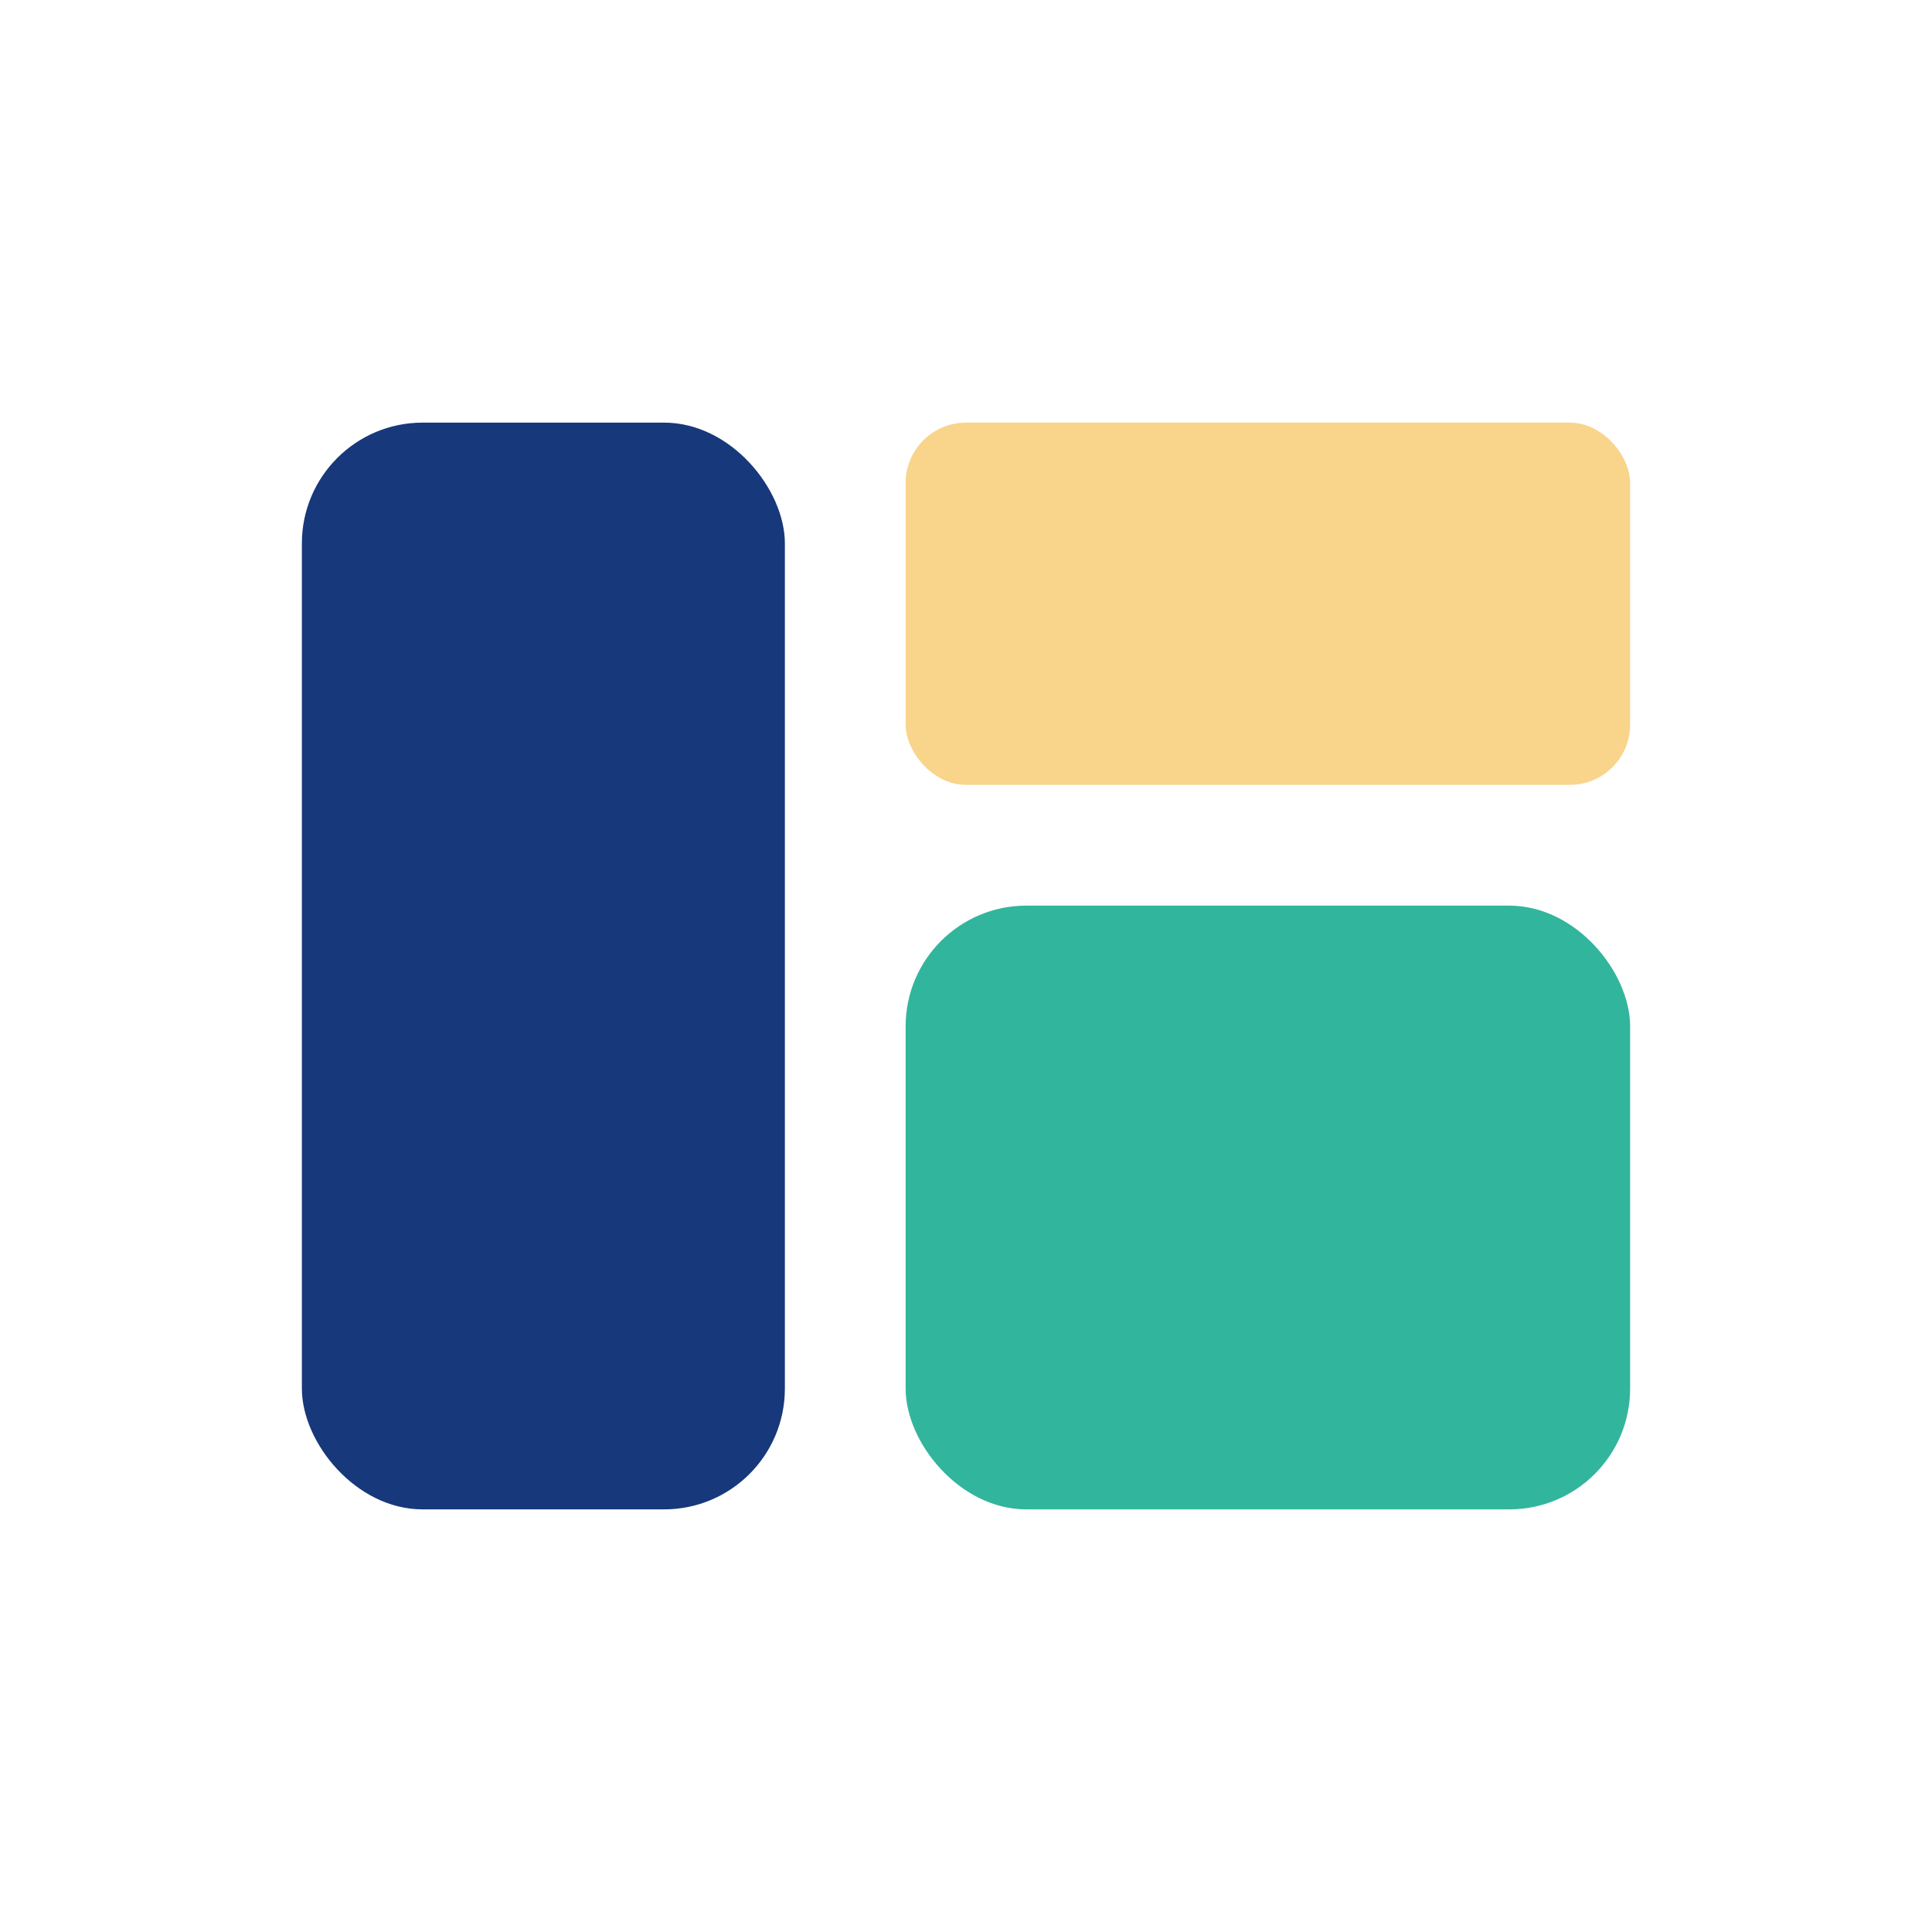 <?xml version="1.0" encoding="UTF-8"?>
<svg xmlns="http://www.w3.org/2000/svg" width="32" height="32" viewBox="0 0 32 32"><rect x="5" y="7" width="8" height="18" rx="2" fill="#17387B"/><rect x="15" y="15" width="12" height="10" rx="2" fill="#32B59D"/><rect x="15" y="7" width="12" height="6" rx="1" fill="#F9D48B"/></svg>